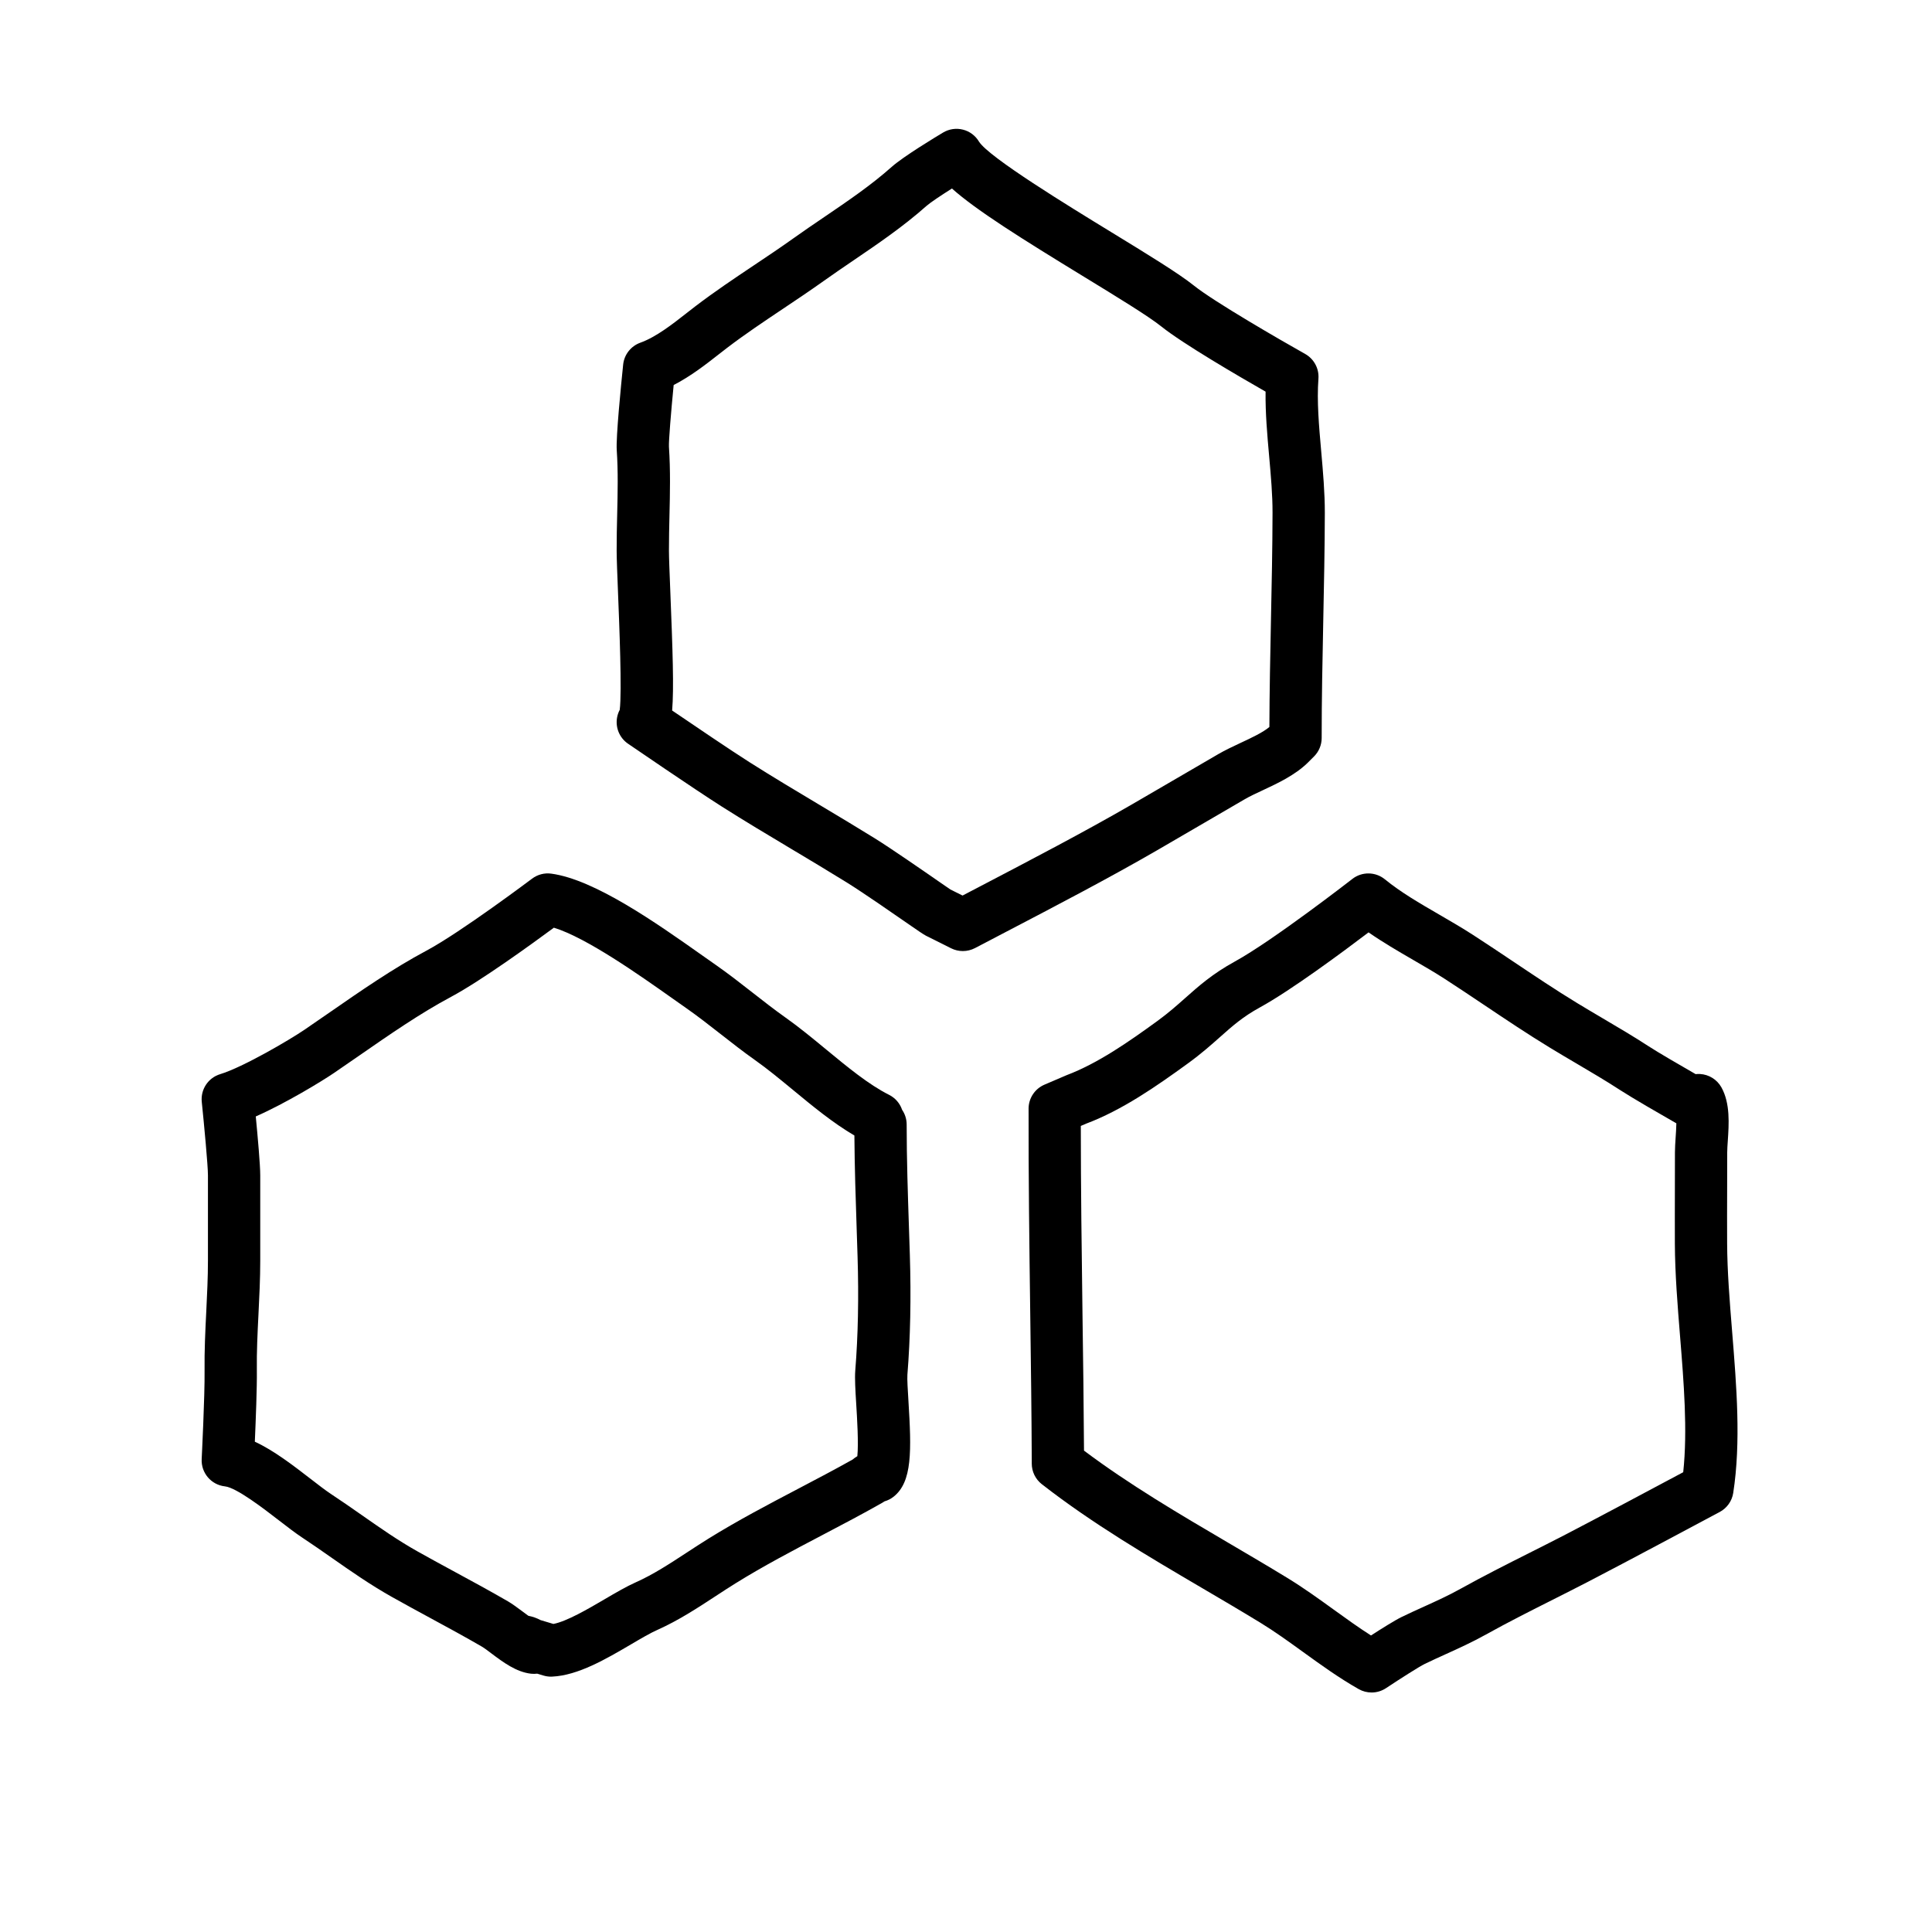 <?xml version="1.0" encoding="UTF-8"?>
<!-- Uploaded to: SVG Repo, www.svgrepo.com, Generator: SVG Repo Mixer Tools -->
<svg fill="#000000" width="800px" height="800px" version="1.1" viewBox="144 144 512 512" xmlns="http://www.w3.org/2000/svg">
 <g>
  <path d="m290.01 588.33c-0.676 0-1.344-0.102-1.988-0.293l-1.656-0.5c-0.539 0.074-1.082 0.07-1.637 0.012-3.918-0.438-7.402-3.047-10.473-5.352-0.961-0.727-1.863-1.426-2.641-1.875-4.457-2.586-9.008-5.047-13.547-7.512-3.426-1.859-6.852-3.715-10.238-5.621-5.68-3.195-10.855-6.812-15.859-10.309-2.594-1.812-5.203-3.641-7.906-5.422-1.734-1.145-3.871-2.781-6.195-4.578-3.914-3.023-11.195-8.645-14.254-8.977-3.648-0.398-6.352-3.57-6.168-7.238 0.004-0.168 0.848-16.758 0.766-23.355-0.066-5.336 0.195-10.656 0.453-15.801 0.215-4.457 0.441-8.922 0.441-13.395v-22.668c0-2.555-1.004-13.285-1.637-19.445-0.336-3.301 1.707-6.379 4.887-7.34 5.981-1.809 18.344-9.055 22.305-11.75 2.242-1.527 4.492-3.09 6.762-4.656 8.207-5.688 16.691-11.574 25.605-16.332 9.035-4.828 27.789-18.93 27.977-19.07 1.457-1.094 3.285-1.578 5.082-1.328 11.531 1.543 28.016 13.191 40.055 21.695l3.629 2.551c3.34 2.336 6.539 4.836 9.734 7.336 2.836 2.215 5.668 4.438 8.609 6.519 3.668 2.59 7.316 5.602 10.848 8.516 5.547 4.574 11.273 9.309 16.645 11.996 1.691 0.848 2.891 2.301 3.457 3.965 0.762 1.113 1.211 2.457 1.211 3.906 0 9.164 0.312 18.488 0.613 27.508l0.23 7.055c0.352 11.324 0.137 22.008-0.648 31.746-0.09 1.094 0.105 4.219 0.277 6.977 0.812 13.168 1.055 21.441-3.969 25.375-0.711 0.555-1.516 0.961-2.383 1.211-0.195 0.137-0.398 0.266-0.609 0.387-5.238 2.973-10.574 5.773-15.922 8.578-7.621 4-15.504 8.137-22.871 12.711-1.789 1.109-3.566 2.273-5.352 3.441-4.848 3.176-9.863 6.453-15.402 8.926-1.891 0.84-4.402 2.312-7.062 3.879-6.555 3.844-13.98 8.203-20.836 8.516-0.121 0.012-0.227 0.012-0.332 0.012zm-2.742-14.98 3.387 1.012c3.566-0.68 9.25-4.012 13.504-6.504 3.008-1.762 5.844-3.426 8.434-4.578 4.519-2.016 8.863-4.856 13.457-7.863 1.879-1.23 3.754-2.453 5.633-3.621 7.793-4.836 15.898-9.09 23.738-13.203 4.875-2.559 9.754-5.117 14.547-7.809 0.359-0.309 0.77-0.605 1.238-0.883 0.348-3.387-0.07-10.184-0.293-13.738-0.238-3.84-0.418-6.867-0.258-8.938 0.742-9.23 0.945-19.391 0.609-30.203l-0.227-7.027c-0.273-8.191-0.555-16.641-0.613-25.074-5.668-3.32-11.055-7.766-16.281-12.082-3.488-2.875-6.781-5.594-10.027-7.883-3.129-2.211-6.137-4.566-9.148-6.922-2.996-2.344-5.996-4.695-9.129-6.887l-3.684-2.594c-8.711-6.156-22.742-16.066-31.371-18.703-5.668 4.188-19.297 14.078-27.223 18.312-8.203 4.383-16.355 10.031-24.238 15.496-2.301 1.594-4.586 3.176-6.863 4.727-3.094 2.102-12.691 7.965-20.676 11.488 0.508 5.269 1.188 12.863 1.184 15.598v22.668c0 4.758-0.238 9.492-0.465 14.066-0.258 5.164-0.5 10.039-0.434 14.953 0.055 4.609-0.289 13.285-0.535 18.906 5.012 2.312 10.121 6.258 14.797 9.863 2.016 1.559 3.856 2.988 5.352 3.977 2.805 1.848 5.523 3.742 8.223 5.633 4.949 3.461 9.621 6.727 14.711 9.586 3.324 1.875 6.691 3.691 10.051 5.516 4.66 2.523 9.324 5.055 13.895 7.707 1.168 0.68 2.555 1.688 4 2.777 0.418 0.312 0.926 0.695 1.457 1.078 1.145 0.223 2.238 0.609 3.25 1.148z"/>
  <path d="m399.16 396.04c-1.059 0-2.121-0.242-3.098-0.73l-6.297-3.148c-0.047-0.02-0.09-0.047-0.137-0.07l-0.289-0.141 0.004-0.004c-0.875-0.484-2.004-1.27-3.812-2.519-4.527-3.141-12.965-8.984-17.074-11.531-4.832-2.996-9.719-5.914-14.602-8.832-6.231-3.723-12.465-7.445-18.594-11.336-7.254-4.602-24.117-16.148-24.828-16.637-2.223-1.523-3.359-4.195-2.918-6.856 0.125-0.754 0.371-1.473 0.719-2.121 0.605-4.816-0.105-22.363-0.453-31.035-0.195-4.938-0.359-9.035-0.363-11.098-0.012-3.258 0.066-6.473 0.141-9.672 0.137-5.848 0.266-11.367-0.117-17.039-0.227-3.414 1.113-16.973 1.699-22.645 0.273-2.648 2.047-4.906 4.555-5.809 4.144-1.484 8.48-4.875 12.297-7.871l2.344-1.82c5.074-3.863 10.332-7.387 15.426-10.793 3.492-2.336 6.992-4.676 10.438-7.133 2.719-1.941 5.465-3.809 8.207-5.668 6.375-4.332 12.395-8.418 17.914-13.32 3.148-2.793 11.887-8.062 13.609-9.09 1.582-0.945 3.477-1.223 5.266-0.766 1.789 0.453 3.32 1.605 4.258 3.195 2.664 4.172 23.711 17.039 35.02 23.957 9.598 5.871 17.887 10.934 21.949 14.191 5.356 4.293 23.078 14.52 29.457 18.102 2.348 1.32 3.719 3.879 3.516 6.559-0.441 5.941 0.133 12.445 0.742 19.324 0.473 5.344 0.961 10.867 0.953 16.254-0.023 9.566-0.223 19.133-0.418 28.719-0.211 10.289-0.422 20.59-0.418 30.91 0 1.84-0.73 3.602-2.031 4.902l-1.676 1.676c-3.406 3.305-7.91 5.41-11.879 7.266-1.715 0.801-3.387 1.57-4.828 2.41l-10.707 6.238c-4.137 2.414-8.273 4.828-12.414 7.227-12.68 7.344-27.332 14.992-40.254 21.738l-8.074 4.223c-1.016 0.527-2.125 0.793-3.231 0.793zm-3.293-16.316 3.223 1.605 4.953-2.59c12.797-6.688 27.301-14.258 39.727-21.445 4.133-2.394 8.254-4.797 12.375-7.203l10.734-6.254c1.77-1.027 3.82-1.996 5.918-2.977 2.883-1.344 5.856-2.734 7.602-4.203 0.031-9.441 0.223-18.867 0.418-28.285 0.195-9.496 0.395-18.984 0.418-28.465 0.012-4.75-0.43-9.723-0.898-14.992-0.504-5.648-1.02-11.445-0.945-17.129-7.113-4.066-21.926-12.695-27.633-17.27-3.379-2.711-11.703-7.801-20.516-13.184-16.586-10.141-28.449-17.562-34.973-23.375-2.906 1.84-5.734 3.719-6.75 4.621-6.188 5.492-12.863 10.027-19.32 14.414-2.648 1.805-5.316 3.613-7.949 5.492-3.559 2.535-7.168 4.953-10.781 7.367-5.141 3.441-9.996 6.688-14.727 10.293l-2.203 1.707c-3.41 2.672-7.461 5.844-12.012 8.184-0.711 7.301-1.324 14.766-1.254 16.324 0.422 6.277 0.281 12.375 0.141 18.27-0.07 3.082-0.141 6.176-0.137 9.316 0.004 1.969 0.168 5.875 0.352 10.578 0.648 16.152 0.984 25.84 0.492 31.77 5.527 3.762 15.578 10.574 20.559 13.734 6.027 3.82 12.152 7.477 18.277 11.141 4.953 2.957 9.898 5.914 14.801 8.953 4.41 2.734 13.027 8.711 17.66 11.922 1.121 0.762 1.977 1.355 2.449 1.68z"/>
  <path d="m507.48 592.53c-1.176 0-2.352-0.297-3.41-0.898-5.195-2.941-10.047-6.445-14.738-9.836-3.875-2.801-7.535-5.445-11.336-7.769-5.09-3.109-10.258-6.141-15.434-9.18-14.289-8.395-29.066-17.07-42.473-27.523-1.684-1.316-2.664-3.332-2.664-5.461v-0.84c-0.051-12.449-0.223-25.578-0.402-38.93-0.238-17.945-0.48-36.5-0.438-54.289 0.004-2.766 1.656-5.262 4.195-6.352l5.879-2.519c8.273-3.125 16.402-8.797 24.051-14.355 2.922-2.125 5.188-4.137 7.379-6.086 3.562-3.164 7.238-6.434 13.129-9.664 10.137-5.559 30.953-21.734 31.16-21.895 2.543-1.988 6.137-1.945 8.637 0.102 4.207 3.438 9.18 6.316 14.445 9.371 3.043 1.762 6.066 3.523 8.934 5.375 3.598 2.324 7.144 4.707 10.695 7.082 5.492 3.68 11.168 7.488 16.859 10.953 2.262 1.375 4.559 2.731 6.856 4.086 4.082 2.402 8.168 4.812 12.105 7.375 2.508 1.633 8.434 5.074 12.449 7.379 0.379-0.047 0.77-0.055 1.16-0.035 2.379 0.133 4.519 1.473 5.68 3.551 2.359 4.242 1.984 9.742 1.684 14.168-0.074 1.129-0.156 2.195-0.156 3.094l-0.016 9.586c-0.016 4.828-0.031 9.652-0.004 14.48 0.035 7.453 0.664 15.262 1.336 23.527 1.16 14.332 2.363 29.156 0.281 42.613-0.332 2.152-1.656 4.019-3.578 5.047 0 0-25.164 13.469-35.016 18.559-3.062 1.582-6.152 3.141-9.234 4.695-5.863 2.953-11.926 6.004-17.684 9.211-3.688 2.051-7.273 3.684-10.75 5.254-1.844 0.836-3.699 1.676-5.57 2.59-1.309 0.637-6.309 3.805-10.188 6.383-1.148 0.762-2.484 1.152-3.824 1.152zm-76.211-64.102c12.02 9.027 25.371 16.871 38.309 24.469 5.246 3.078 10.48 6.156 15.637 9.305 4.258 2.602 8.309 5.527 12.227 8.359 3.371 2.434 6.609 4.769 9.883 6.856 2.805-1.809 6.379-4.051 8.125-4.898 1.98-0.961 3.941-1.855 5.891-2.734 3.367-1.527 6.543-2.969 9.734-4.746 6.012-3.344 12.203-6.465 18.188-9.477 3.043-1.531 6.086-3.062 9.109-4.625 7.668-3.965 24.668-13.027 31.699-16.785 1.184-11.082 0.156-23.734-0.836-36.008-0.66-8.16-1.344-16.602-1.379-24.582-0.02-4.863-0.004-9.723 0.004-14.586l0.016-9.547c0-1.176 0.09-2.562 0.188-4.035 0.066-0.984 0.168-2.402 0.188-3.699-3.894-2.227-11.668-6.711-14.898-8.812-3.769-2.449-7.68-4.75-11.578-7.047-2.359-1.387-4.715-2.777-7.039-4.191-5.945-3.621-11.75-7.516-17.359-11.273-3.488-2.336-6.973-4.676-10.504-6.957-2.684-1.734-5.516-3.371-8.363-5.023-3.945-2.289-7.984-4.629-11.828-7.301-6.887 5.231-20.57 15.375-28.809 19.891-4.516 2.481-7.195 4.856-10.586 7.871-2.328 2.07-4.969 4.414-8.445 6.938-8.41 6.109-17.426 12.383-27.023 15.996l-1.395 0.598c0.004 16.293 0.227 33.164 0.441 49.535 0.18 12.477 0.34 24.77 0.406 36.512z"/>
 </g>
</svg>